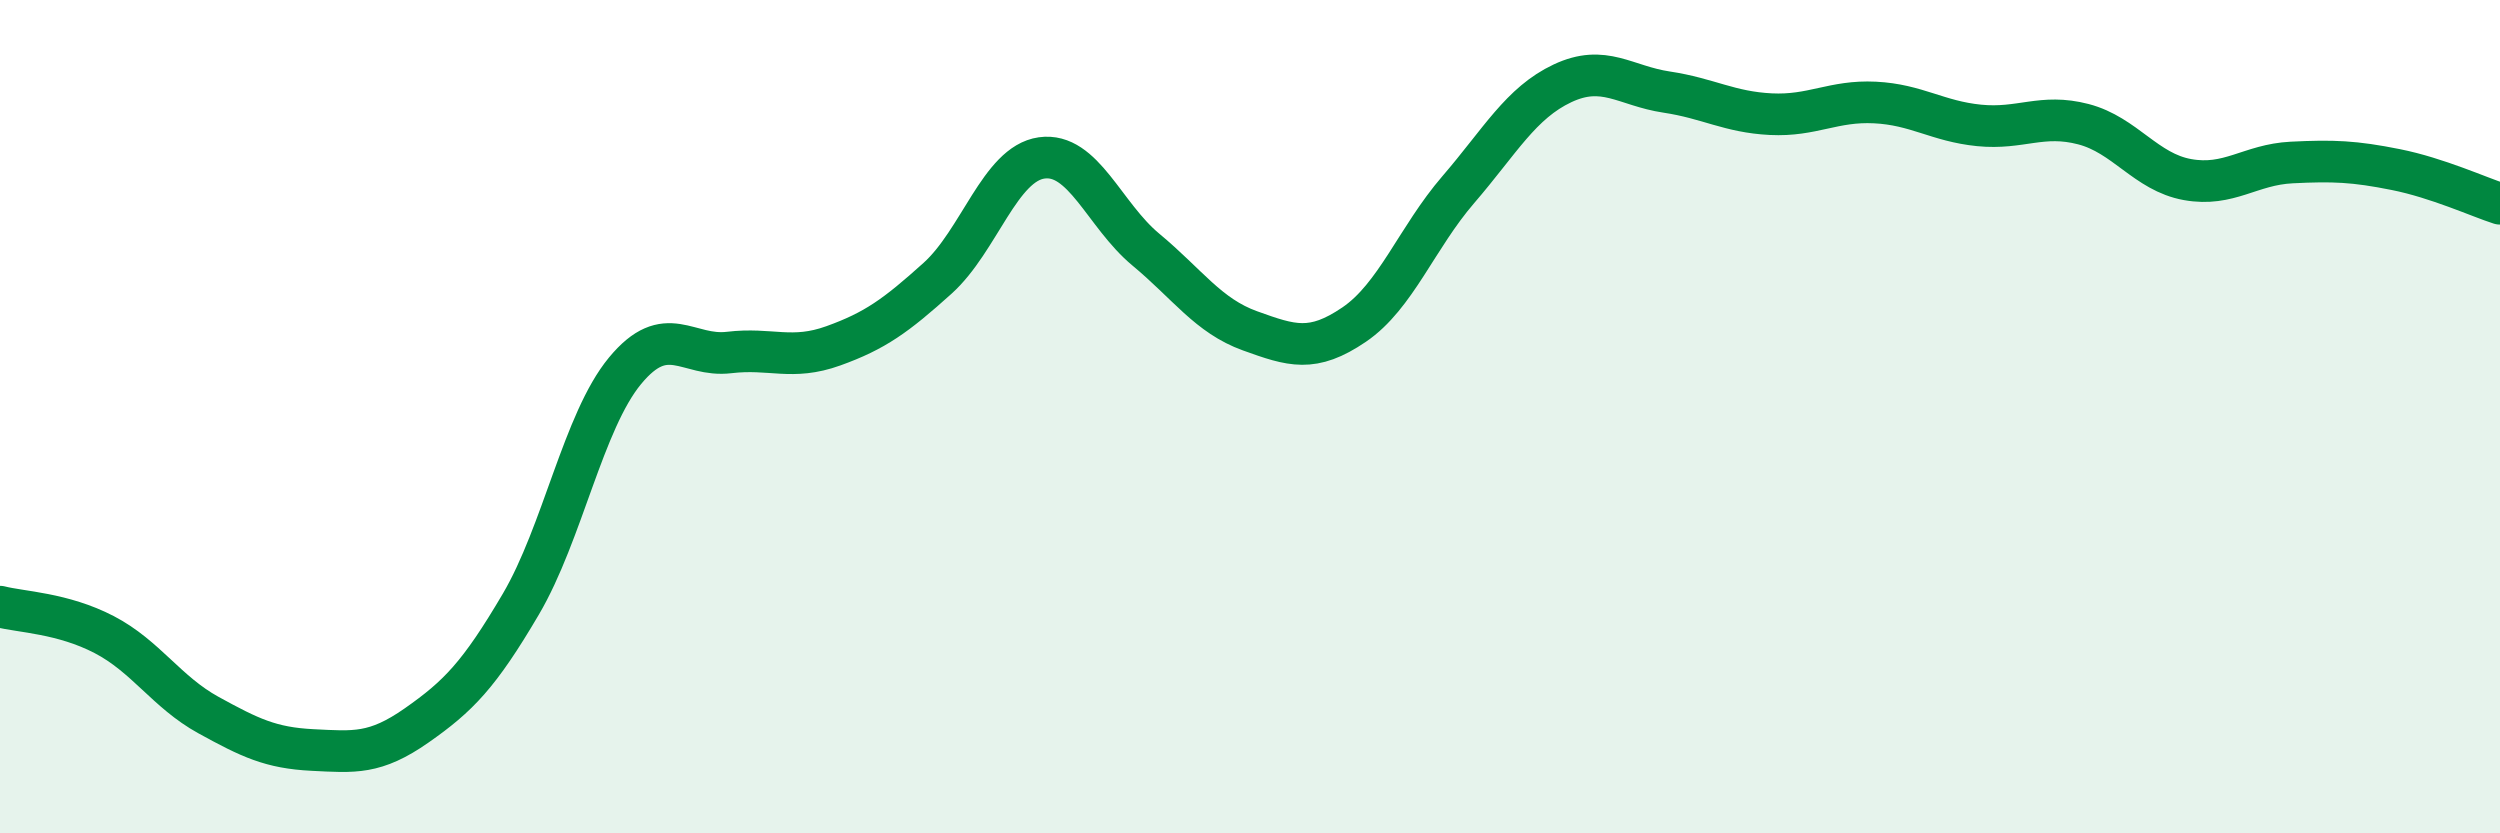 
    <svg width="60" height="20" viewBox="0 0 60 20" xmlns="http://www.w3.org/2000/svg">
      <path
        d="M 0,14.56 C 0.5,14.69 1.5,14.71 2.5,15.23 C 3.5,15.75 4,16.61 5,17.16 C 6,17.71 6.5,17.95 7.5,18 C 8.5,18.05 9,18.11 10,17.41 C 11,16.71 11.5,16.2 12.5,14.5 C 13.5,12.8 14,10.11 15,8.9 C 16,7.69 16.5,8.58 17.5,8.46 C 18.5,8.34 19,8.66 20,8.3 C 21,7.94 21.5,7.58 22.5,6.68 C 23.5,5.78 24,3.93 25,3.79 C 26,3.65 26.5,5.16 27.5,5.99 C 28.5,6.82 29,7.58 30,7.94 C 31,8.3 31.5,8.47 32.5,7.79 C 33.5,7.11 34,5.71 35,4.55 C 36,3.39 36.5,2.47 37.5,2 C 38.5,1.53 39,2.06 40,2.21 C 41,2.36 41.5,2.69 42.5,2.74 C 43.5,2.79 44,2.41 45,2.46 C 46,2.51 46.5,2.91 47.5,3.01 C 48.5,3.11 49,2.72 50,2.98 C 51,3.24 51.5,4.13 52.5,4.31 C 53.5,4.49 54,3.95 55,3.9 C 56,3.85 56.5,3.87 57.5,4.07 C 58.5,4.27 59.5,4.73 60,4.89L60 20L0 20Z"
        fill="#008740"
        opacity="0.1"
        stroke-linecap="round"
        stroke-linejoin="round"
      />
      <path
        d="M 0,14.56 C 0.5,14.69 1.5,14.71 2.5,15.23 C 3.5,15.75 4,16.61 5,17.16 C 6,17.71 6.5,17.95 7.5,18 C 8.5,18.05 9,18.11 10,17.41 C 11,16.71 11.5,16.2 12.5,14.5 C 13.5,12.8 14,10.11 15,8.9 C 16,7.69 16.5,8.58 17.5,8.46 C 18.5,8.34 19,8.66 20,8.3 C 21,7.94 21.5,7.58 22.5,6.68 C 23.5,5.78 24,3.93 25,3.79 C 26,3.65 26.5,5.16 27.5,5.99 C 28.5,6.82 29,7.58 30,7.94 C 31,8.3 31.5,8.47 32.5,7.79 C 33.5,7.11 34,5.71 35,4.55 C 36,3.39 36.5,2.47 37.5,2 C 38.5,1.53 39,2.06 40,2.21 C 41,2.36 41.5,2.69 42.5,2.74 C 43.5,2.79 44,2.41 45,2.46 C 46,2.51 46.5,2.91 47.5,3.01 C 48.5,3.11 49,2.72 50,2.98 C 51,3.24 51.5,4.13 52.5,4.31 C 53.5,4.49 54,3.95 55,3.9 C 56,3.85 56.5,3.87 57.5,4.07 C 58.5,4.27 59.5,4.73 60,4.89"
        stroke="#008740"
        stroke-width="1"
        fill="none"
        stroke-linecap="round"
        stroke-linejoin="round"
      />
    </svg>
  
